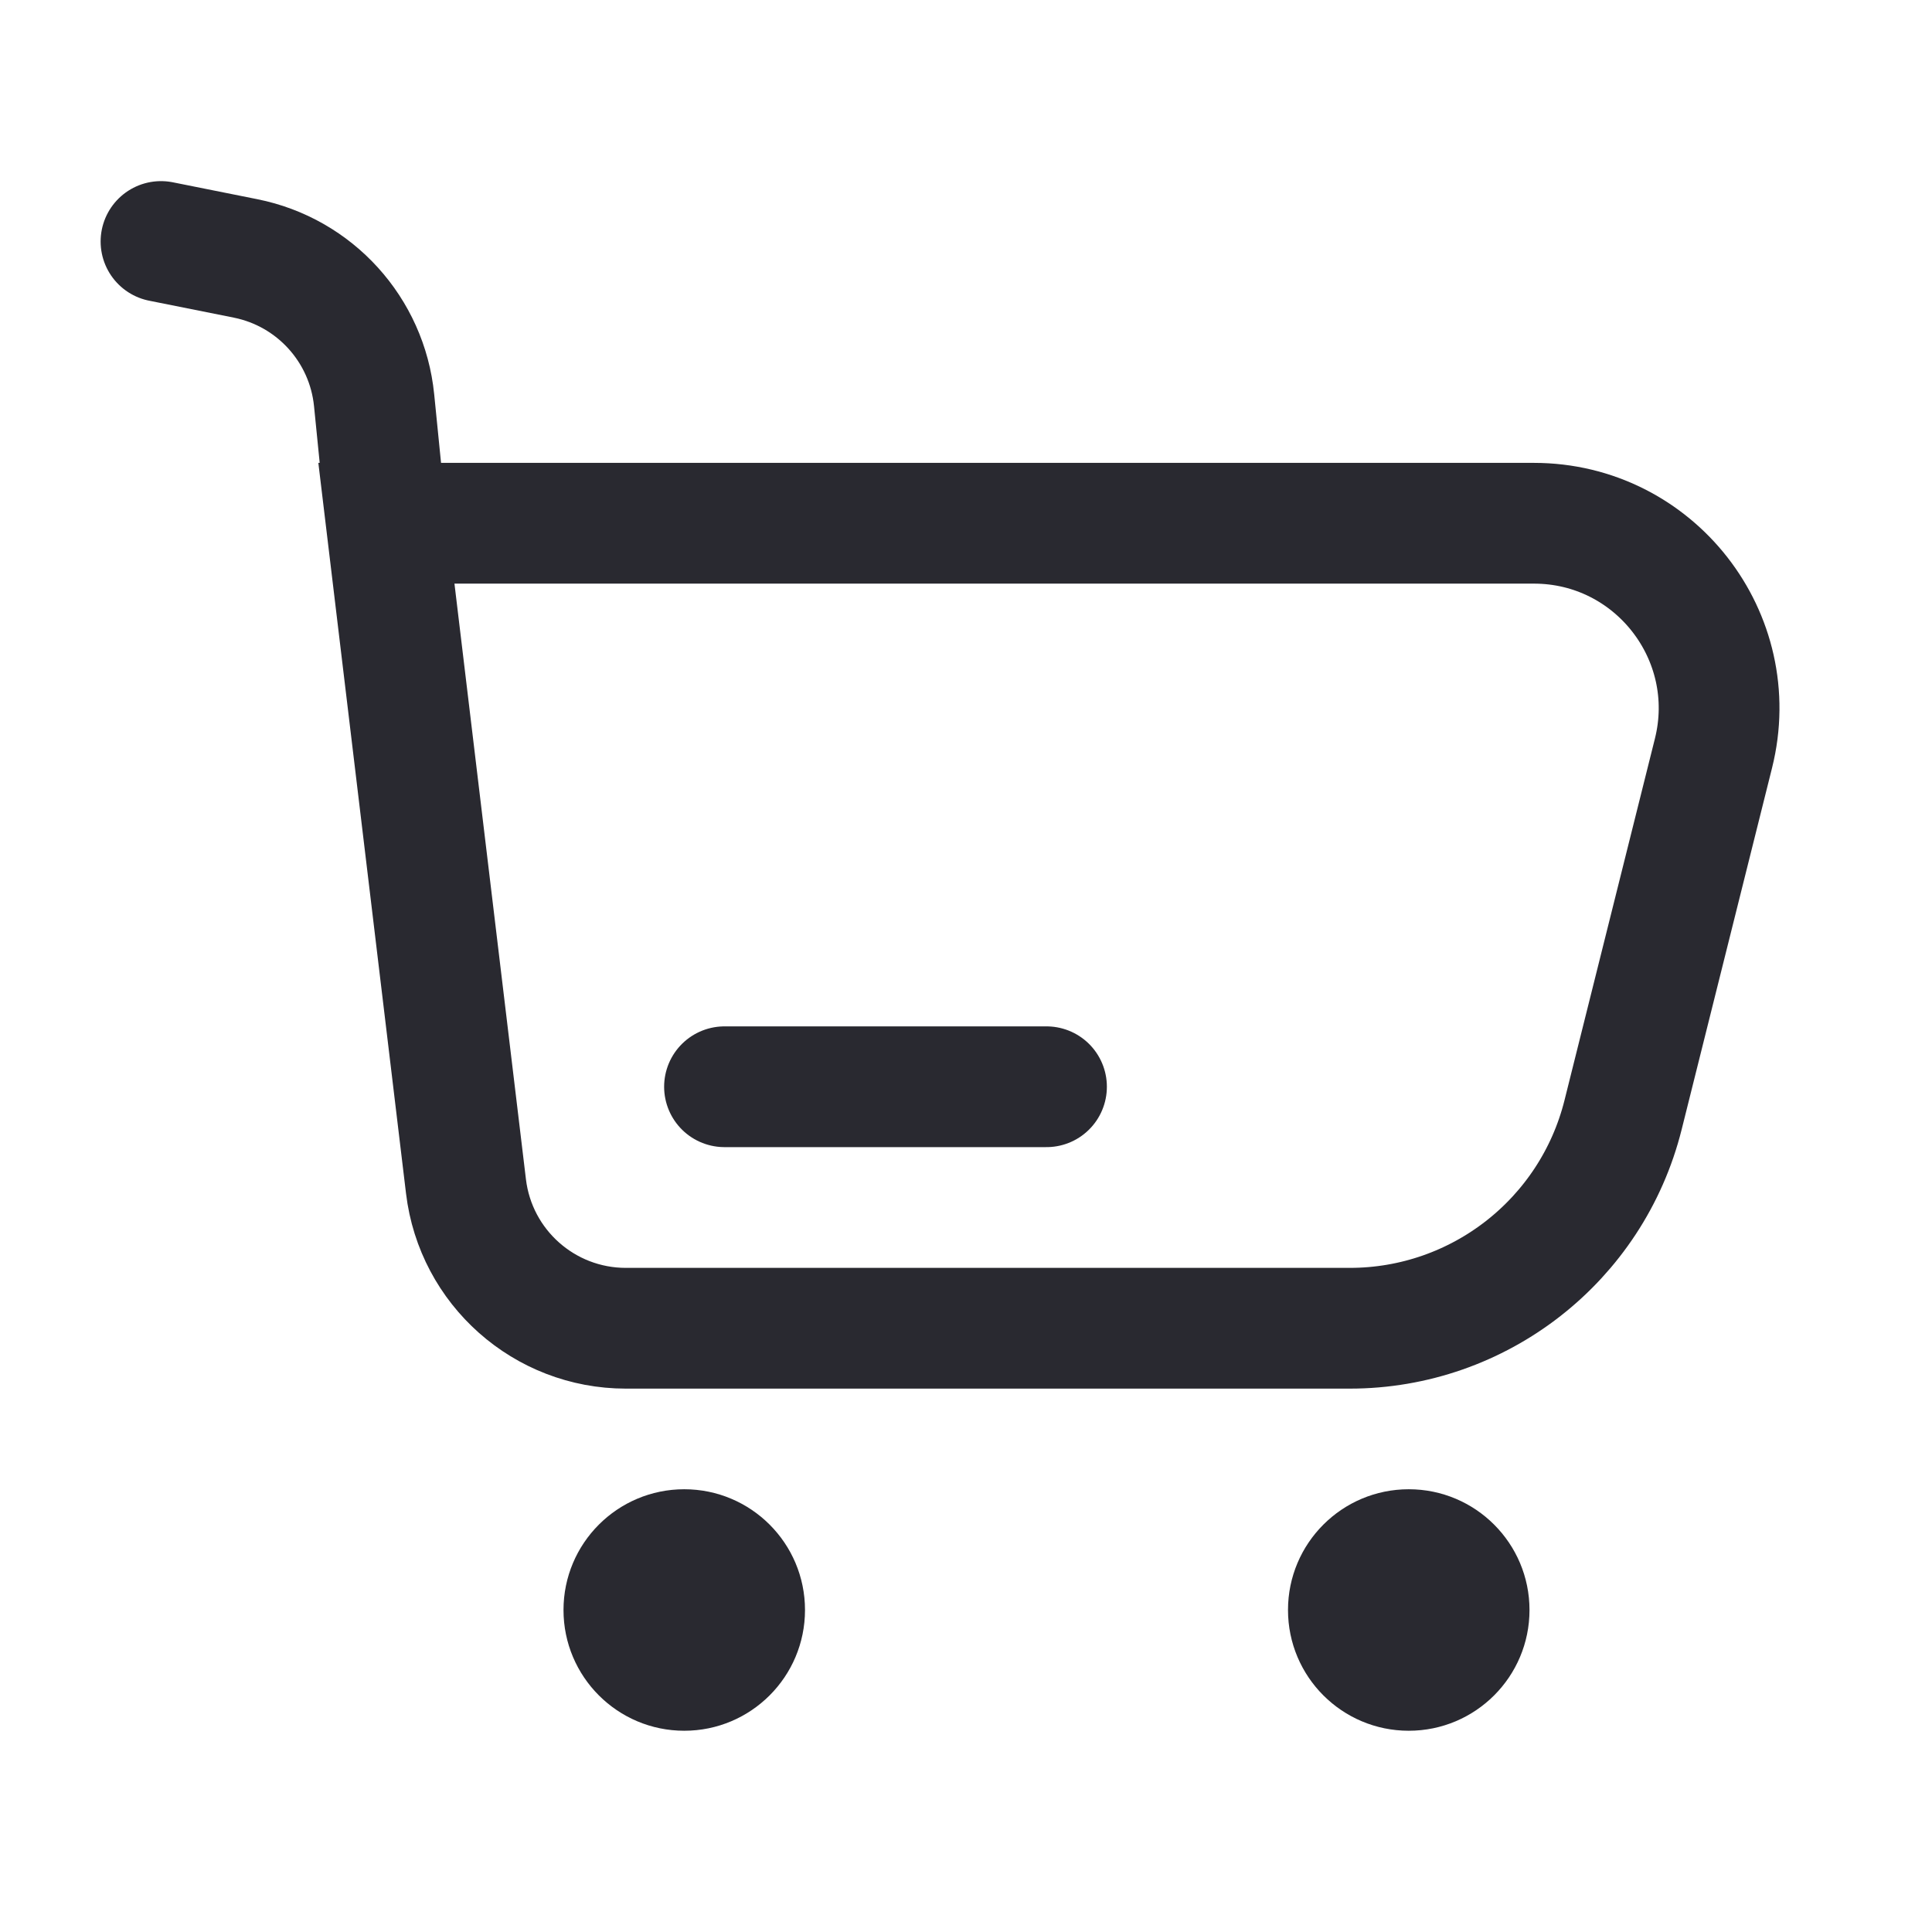 <svg width="36" height="36" viewBox="0 0 36 36" fill="none" xmlns="http://www.w3.org/2000/svg">
<path d="M3 4.5L4.574 4.815C5.867 5.073 6.84 6.146 6.971 7.458L7.2 9.75M7.2 9.75L8.683 22.107C8.864 23.615 10.143 24.75 11.662 24.75H25.151C27.56 24.75 29.66 23.11 30.244 20.773L31.928 14.037C32.473 11.859 30.826 9.75 28.581 9.75H7.2Z" stroke="#292930" stroke-width="2.25" stroke-linecap="round"/>
<path d="M19.5 20.25H13.5" stroke="#292930" stroke-width="2.25" stroke-linecap="round" stroke-linejoin="round"/>
<circle cx="12.75" cy="30" r="2.25" fill="#292930"/>
<circle cx="26.25" cy="30" r="2.25" fill="#292930"/>
</svg>

